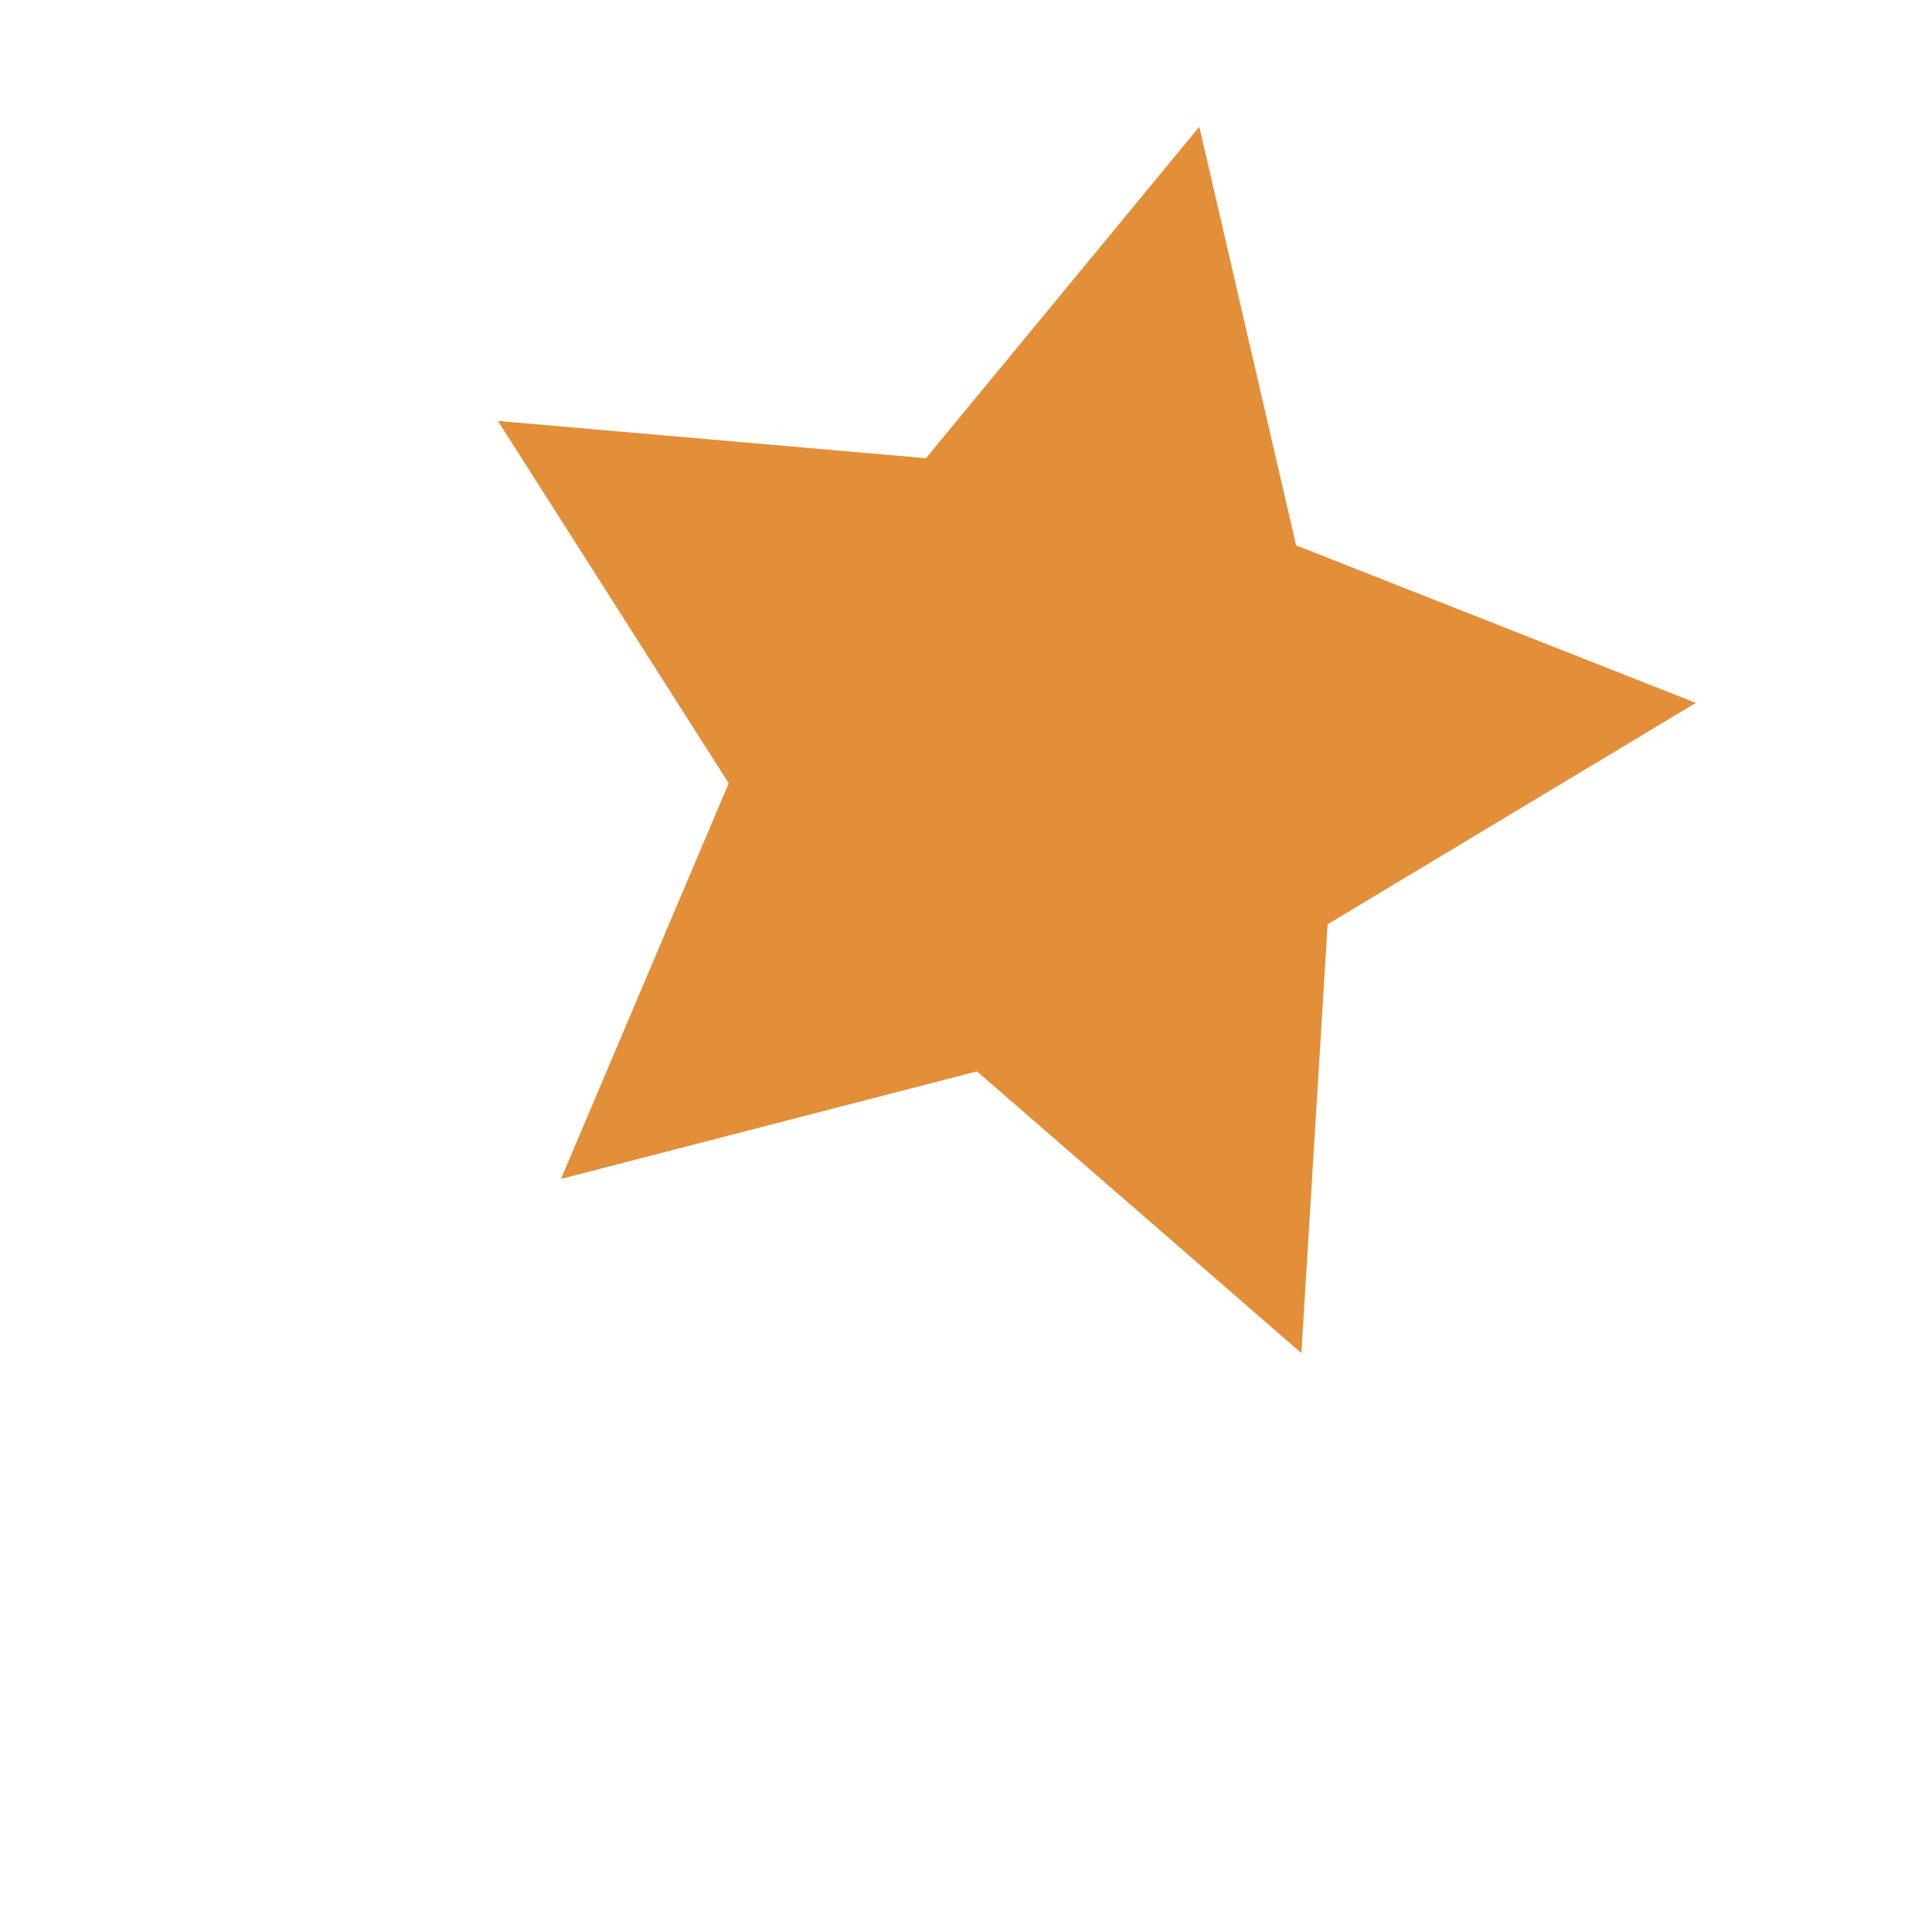 <?xml version="1.0" encoding="utf-8"?>
<!-- Generator: Adobe Illustrator 17.0.0, SVG Export Plug-In . SVG Version: 6.00 Build 0)  -->
<!DOCTYPE svg PUBLIC "-//W3C//DTD SVG 1.1//EN" "http://www.w3.org/Graphics/SVG/1.1/DTD/svg11.dtd">
<svg version="1.1" id="Calque_1" xmlns="http://www.w3.org/2000/svg" xmlns:xlink="http://www.w3.org/1999/xlink" x="0px" y="0px"
	 width="44.504px" height="44.504px" viewBox="0 0 44.504 44.504" enable-background="new 0 0 44.504 44.504" xml:space="preserve">
<polygon fill="#E38E38" points="27.626,2.92 29.855,12.562 39.063,16.191 30.582,21.291 29.977,31.168 22.505,24.679 12.923,27.156 
	16.786,18.043 11.47,9.697 21.33,10.555 "/>
</svg>
